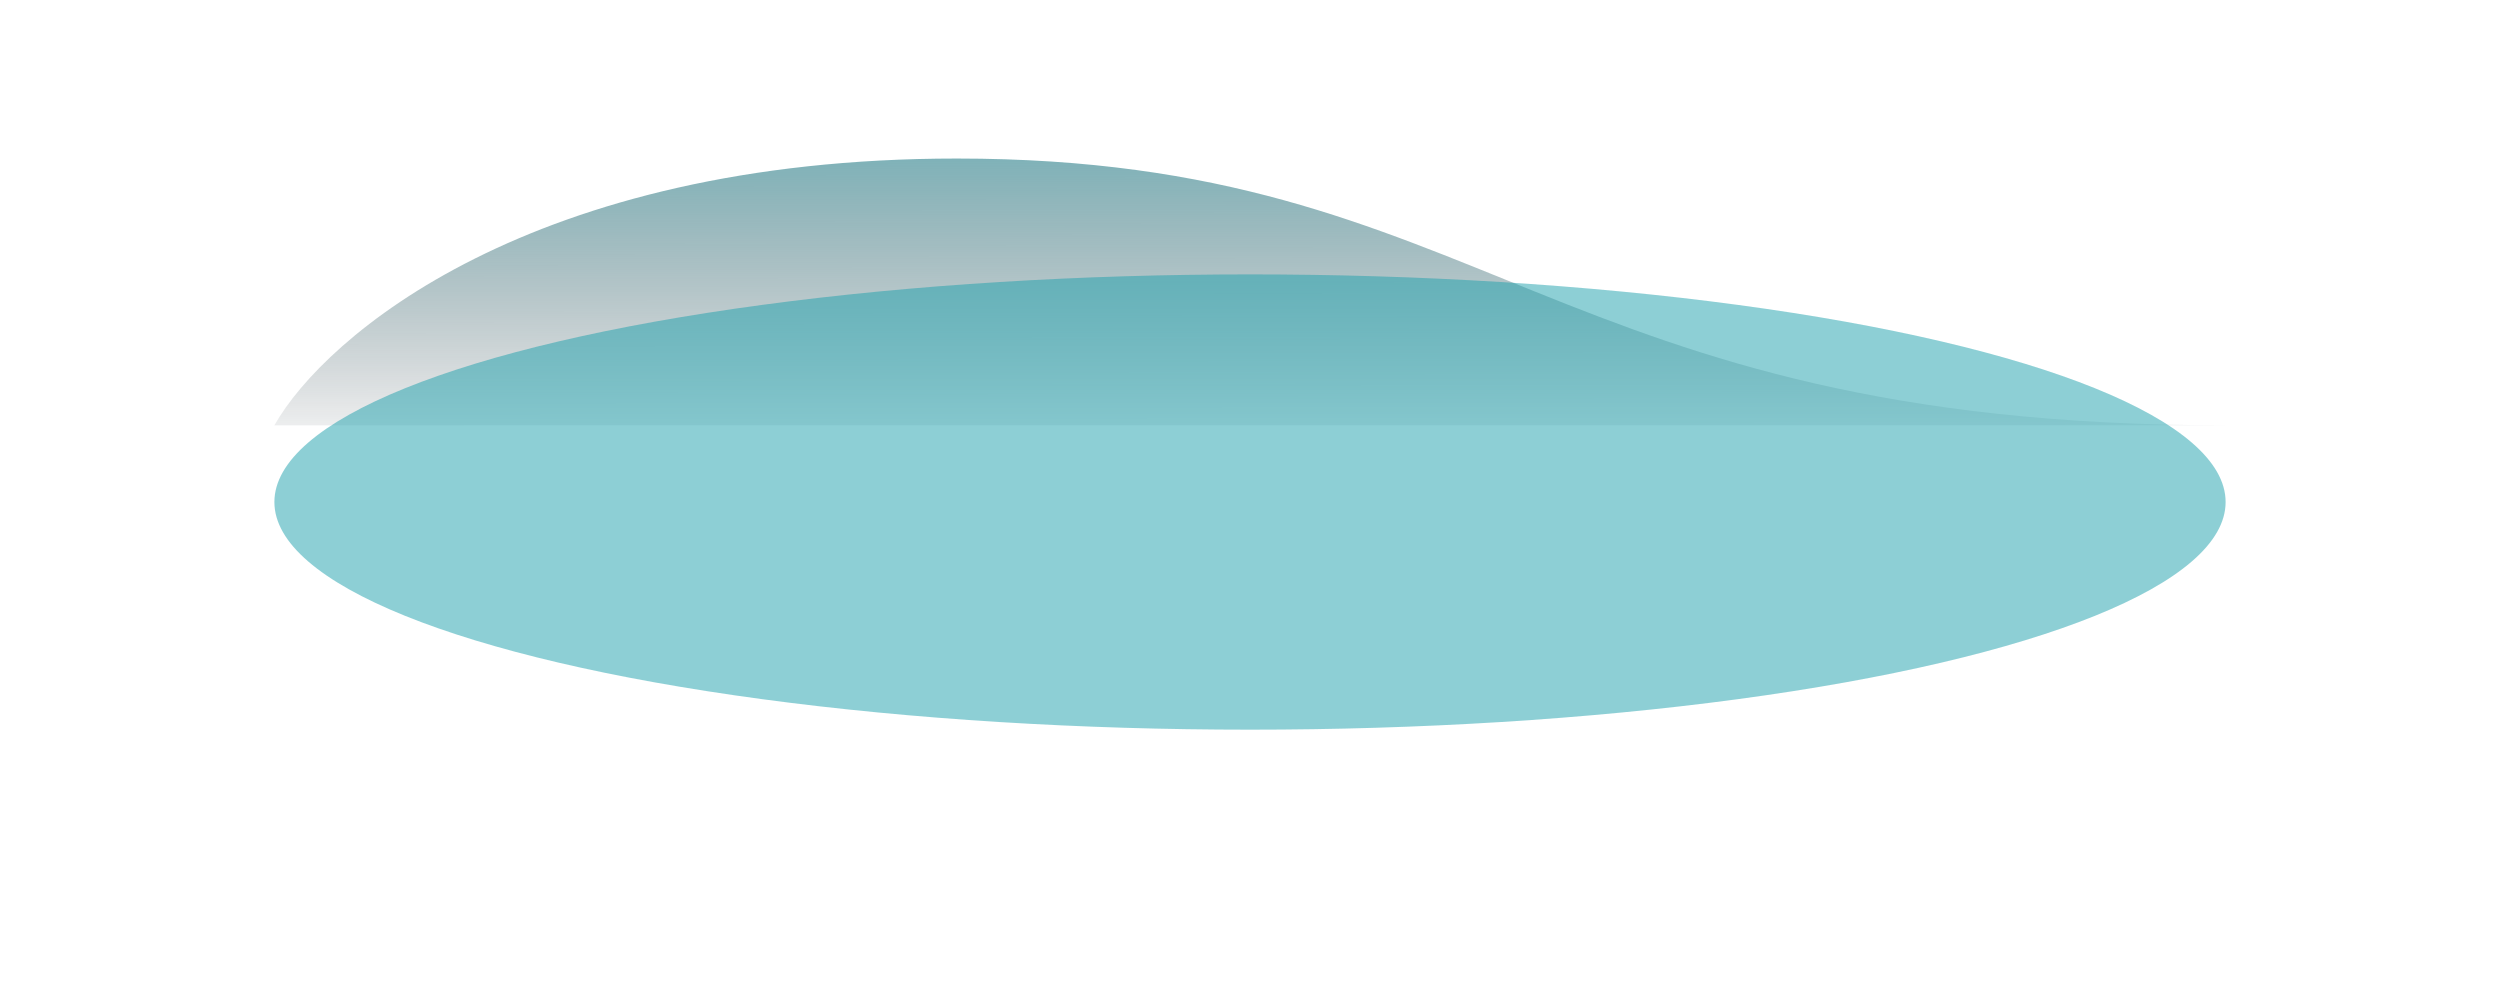 <?xml version="1.0" encoding="UTF-8"?> <svg xmlns="http://www.w3.org/2000/svg" width="2460" height="988" viewBox="0 0 2460 988" fill="none"><g filter="url(#filter0_b_70_915)"><path d="M941.491 156C522.899 156 319.417 331 270 418.5H2190C1521.42 418.5 1464.73 156 941.491 156Z" fill="url(#paint0_linear_70_915)" fill-opacity="0.8"></path></g><g filter="url(#filter1_f_70_915)"><ellipse cx="1230" cy="494" rx="960" ry="224" fill="#1DA0AD" fill-opacity="0.5"></ellipse></g><defs><filter id="filter0_b_70_915" x="266" y="152" width="1928" height="270.5" filterUnits="userSpaceOnUse" color-interpolation-filters="sRGB"><feFlood flood-opacity="0" result="BackgroundImageFix"></feFlood><feGaussianBlur in="BackgroundImageFix" stdDeviation="2"></feGaussianBlur><feComposite in2="SourceAlpha" operator="in" result="effect1_backgroundBlur_70_915"></feComposite><feBlend mode="normal" in="SourceGraphic" in2="effect1_backgroundBlur_70_915" result="shape"></feBlend></filter><filter id="filter1_f_70_915" x="0.3" y="0.3" width="2459.4" height="987.4" filterUnits="userSpaceOnUse" color-interpolation-filters="sRGB"><feFlood flood-opacity="0" result="BackgroundImageFix"></feFlood><feBlend mode="normal" in="SourceGraphic" in2="BackgroundImageFix" result="shape"></feBlend><feGaussianBlur stdDeviation="134.85" result="effect1_foregroundBlur_70_915"></feGaussianBlur></filter><linearGradient id="paint0_linear_70_915" x1="1135.53" y1="2.5" x2="1135.87" y2="547.5" gradientUnits="userSpaceOnUse"><stop offset="0.033" stop-color="#1DA0AD"></stop><stop offset="0.84" stop-color="#0D1018" stop-opacity="0"></stop></linearGradient></defs></svg> 